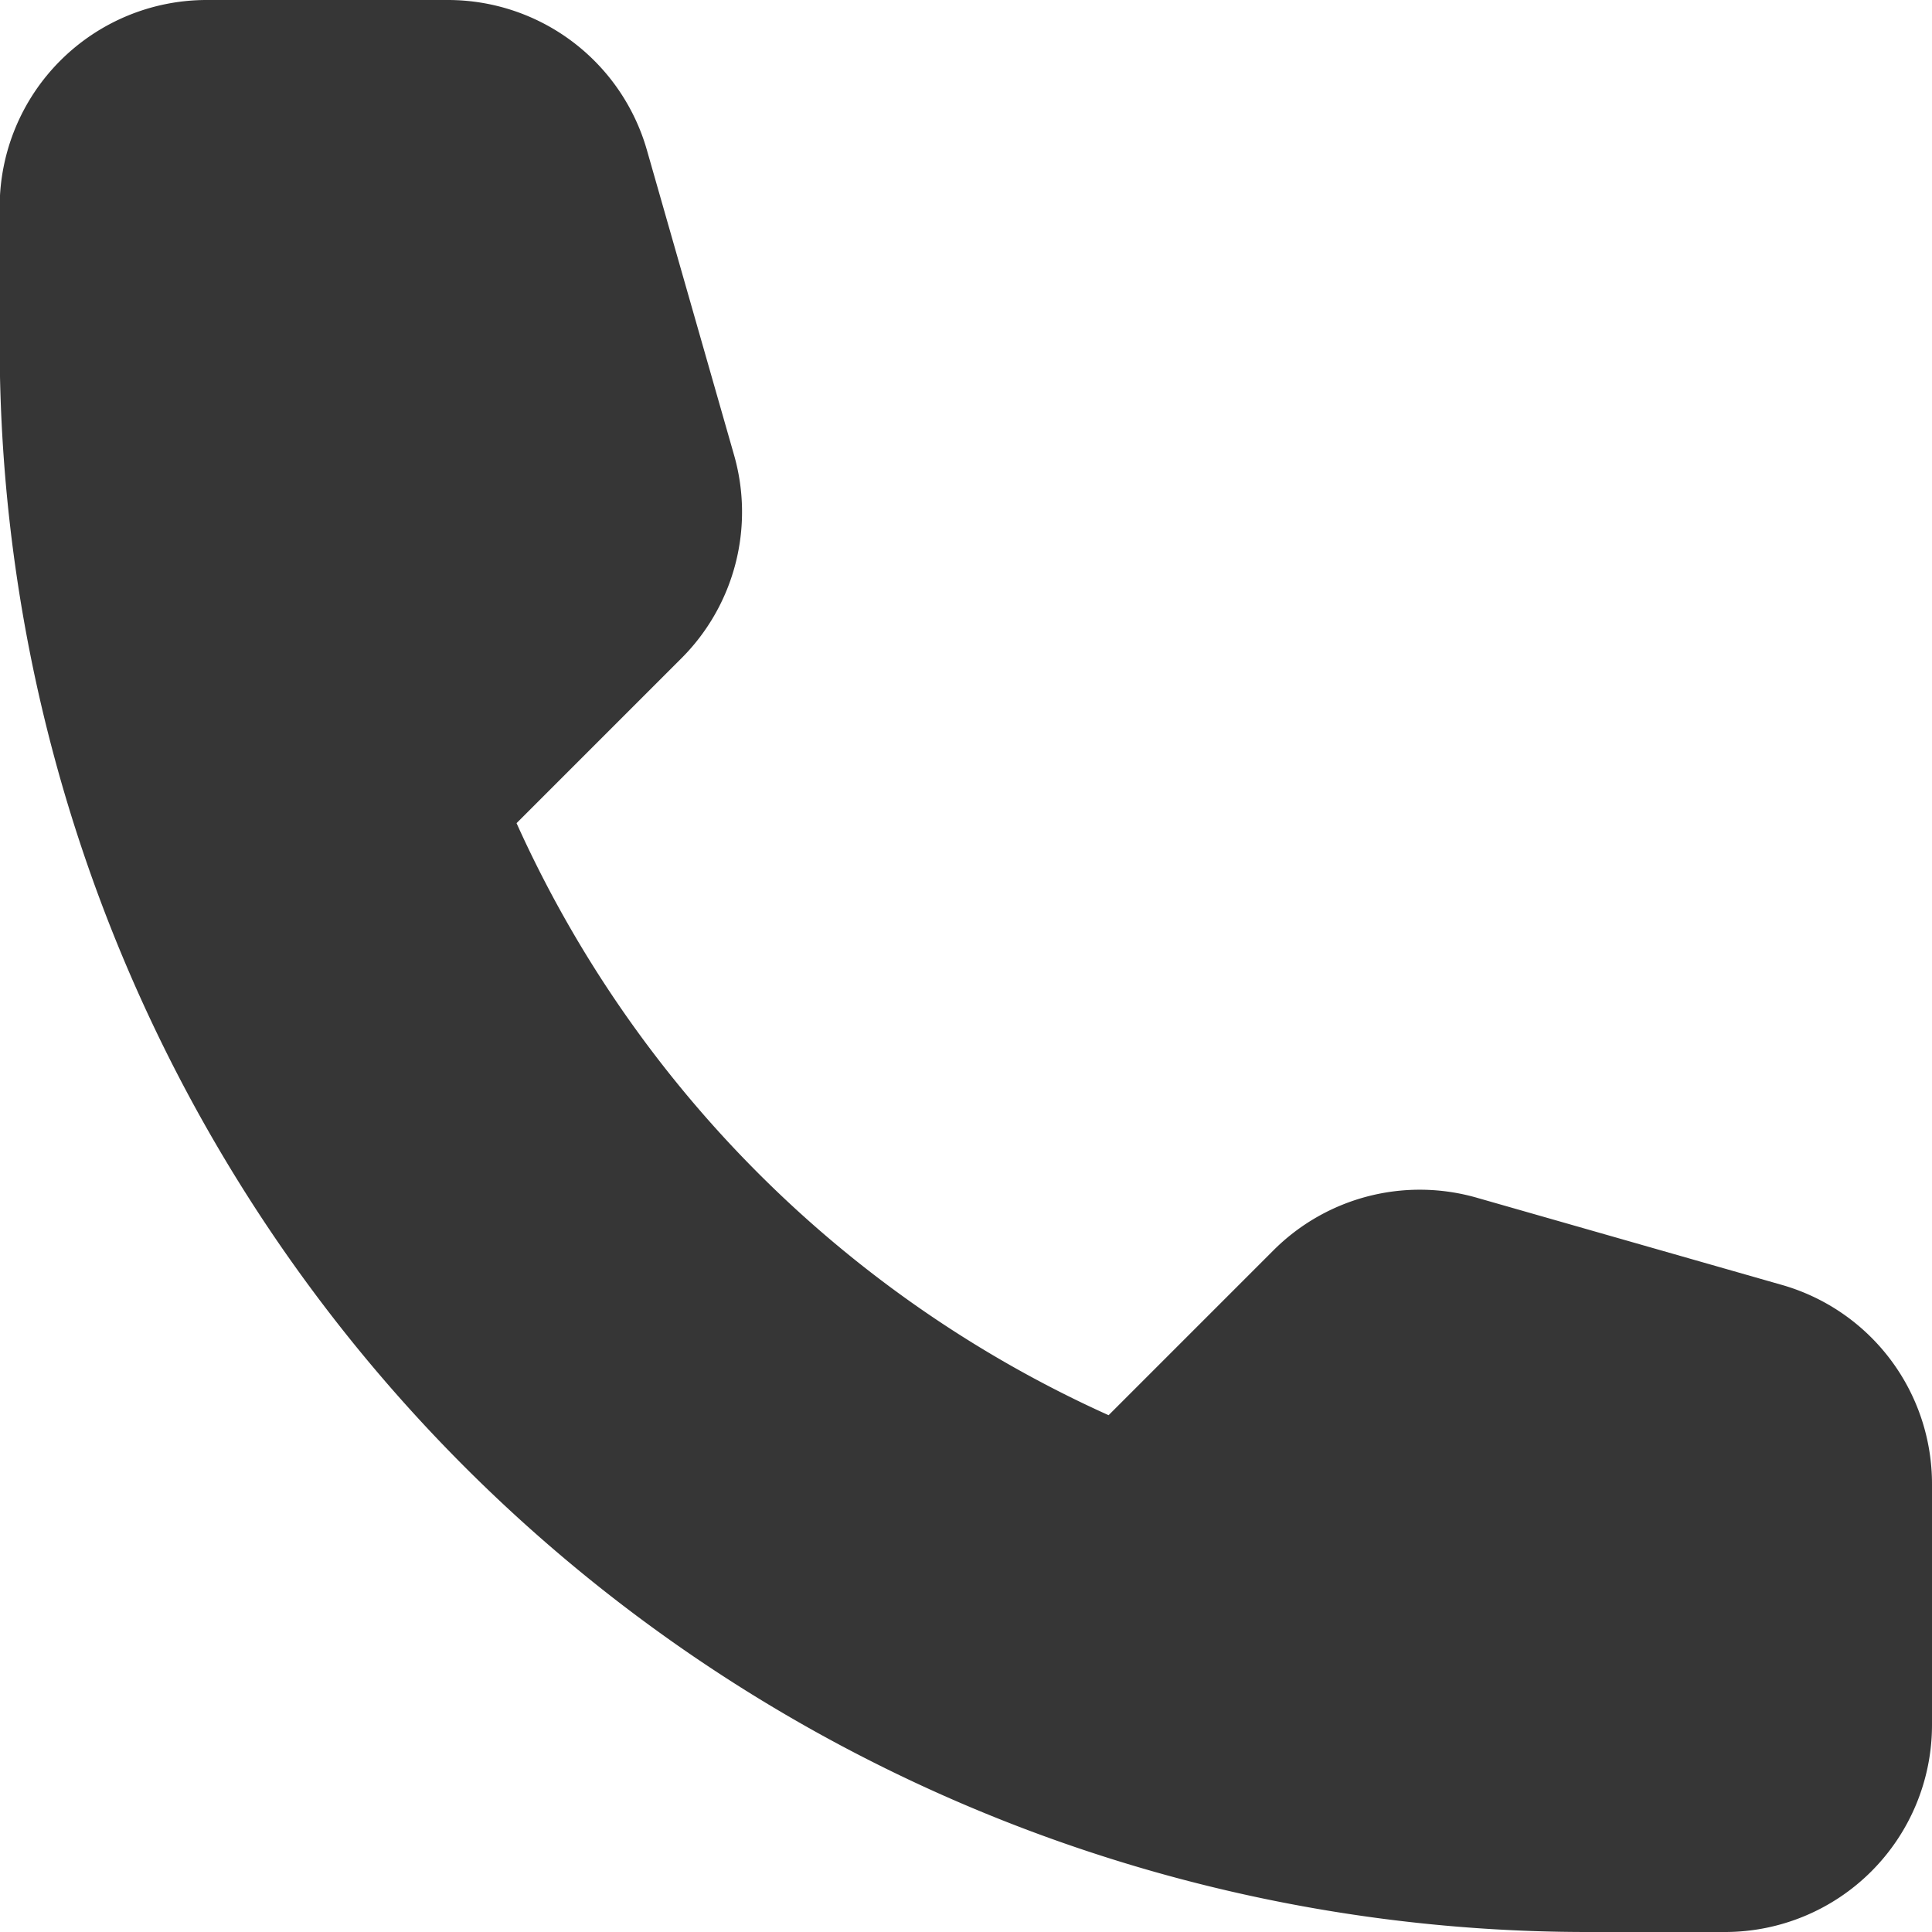 <svg xmlns="http://www.w3.org/2000/svg" width="23.907" height="23.907" viewBox="0 0 23.907 23.907"><defs><style>.a{fill:#363636;}</style></defs><path class="a" d="M391.773,328.672v2.98a2.562,2.562,0,0,1-2.562,2.561H387.5a19.648,19.648,0,0,1-19.638-19.638v-1.708a2.562,2.562,0,0,1,2.562-2.561h2.98a2.561,2.561,0,0,1,2.468,1.861l1.076,3.765a2.56,2.56,0,0,1-.649,2.519l-2.041,2.041a14.625,14.625,0,0,0,7.326,7.326l2.041-2.041a2.56,2.56,0,0,1,2.519-.649l3.765,1.076A2.561,2.561,0,0,1,391.773,328.672Z" transform="translate(-367.866 -310.306)"/></svg>
